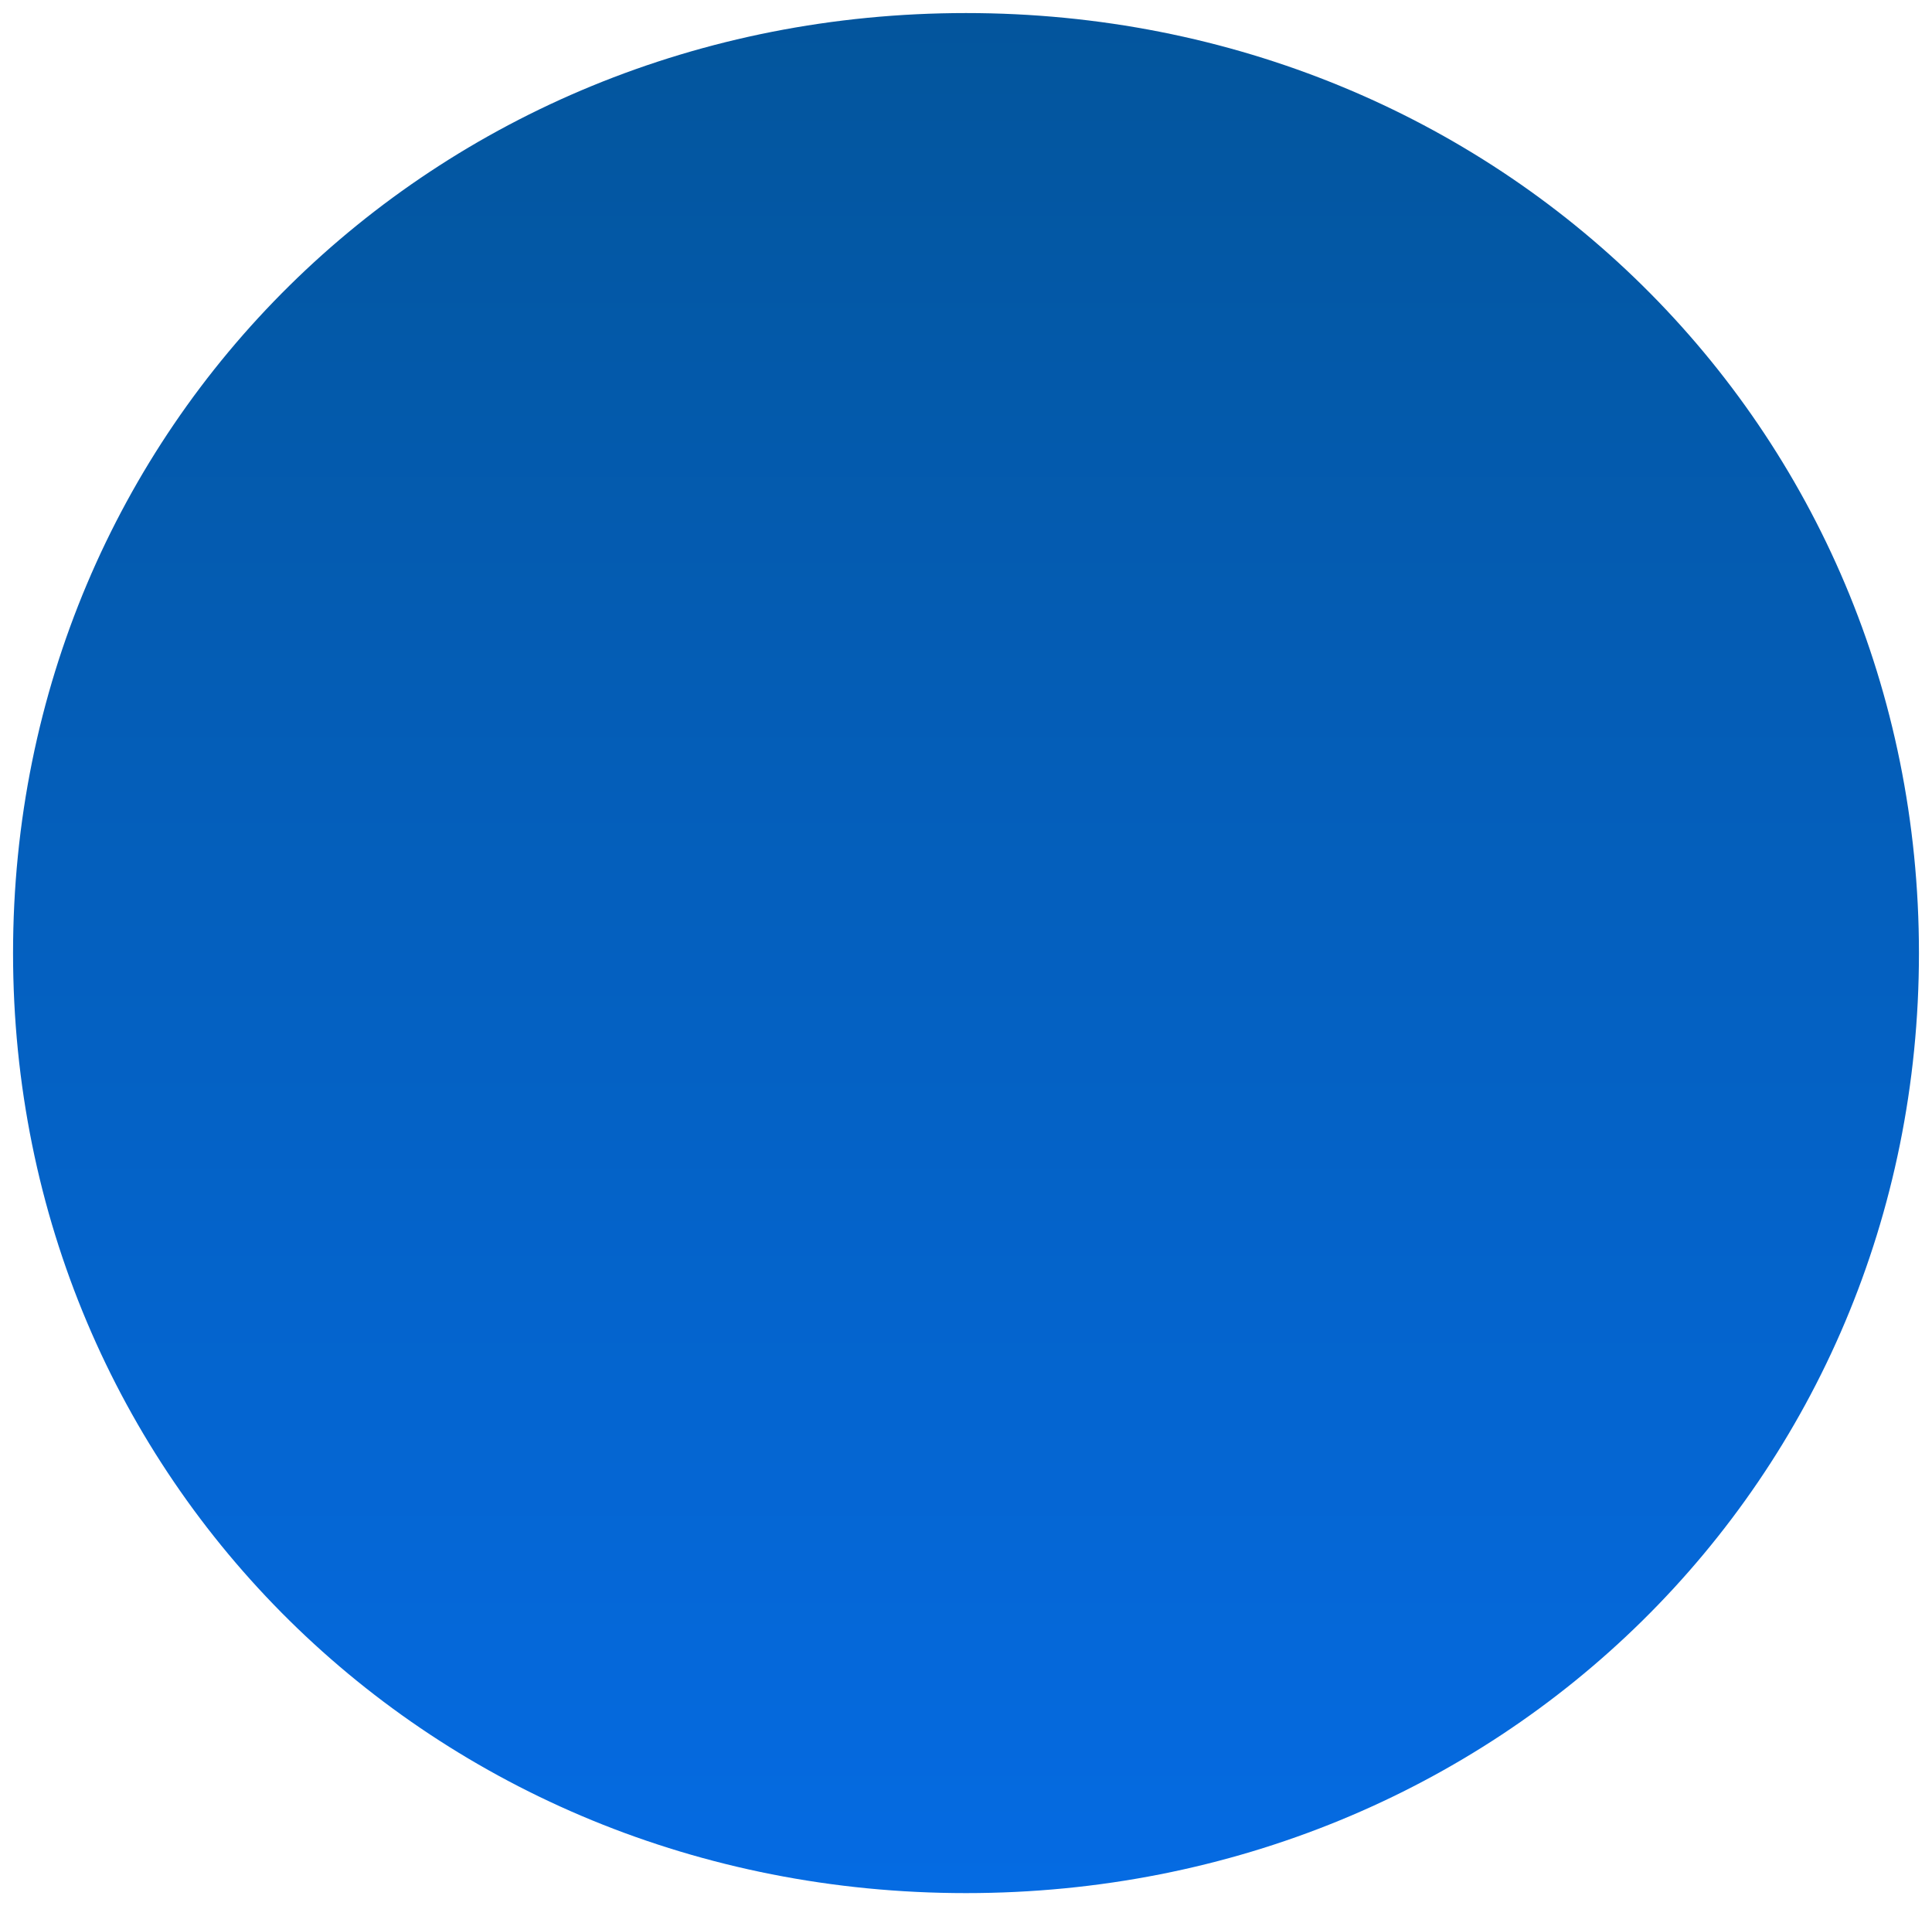 ﻿<?xml version="1.0" encoding="utf-8"?>
<svg version="1.1" xmlns:xlink="http://www.w3.org/1999/xlink" width="74px" height="73px" xmlns="http://www.w3.org/2000/svg">
  <defs>
    <linearGradient gradientUnits="userSpaceOnUse" x1="776" y1="409" x2="776" y2="482" id="LinearGradient10743">
      <stop id="Stop10744" stop-color="#03559c" offset="0" />
      <stop id="Stop10745" stop-color="#056be3" offset="1" />
    </linearGradient>
  </defs>
  <g transform="matrix(1 0 0 1 -739 -409 )">
    <path d="M 776 409.5  C 796.44 409.5  812.5 425.34  812.5 445.5  C 812.5 465.66  796.44 481.5  776 481.5  C 755.56 481.5  739.5 465.66  739.5 445.5  C 739.5 425.34  755.56 409.5  776 409.5  Z " fill-rule="nonzero" fill="url(#LinearGradient10743)" stroke="none" />
  </g>
</svg>